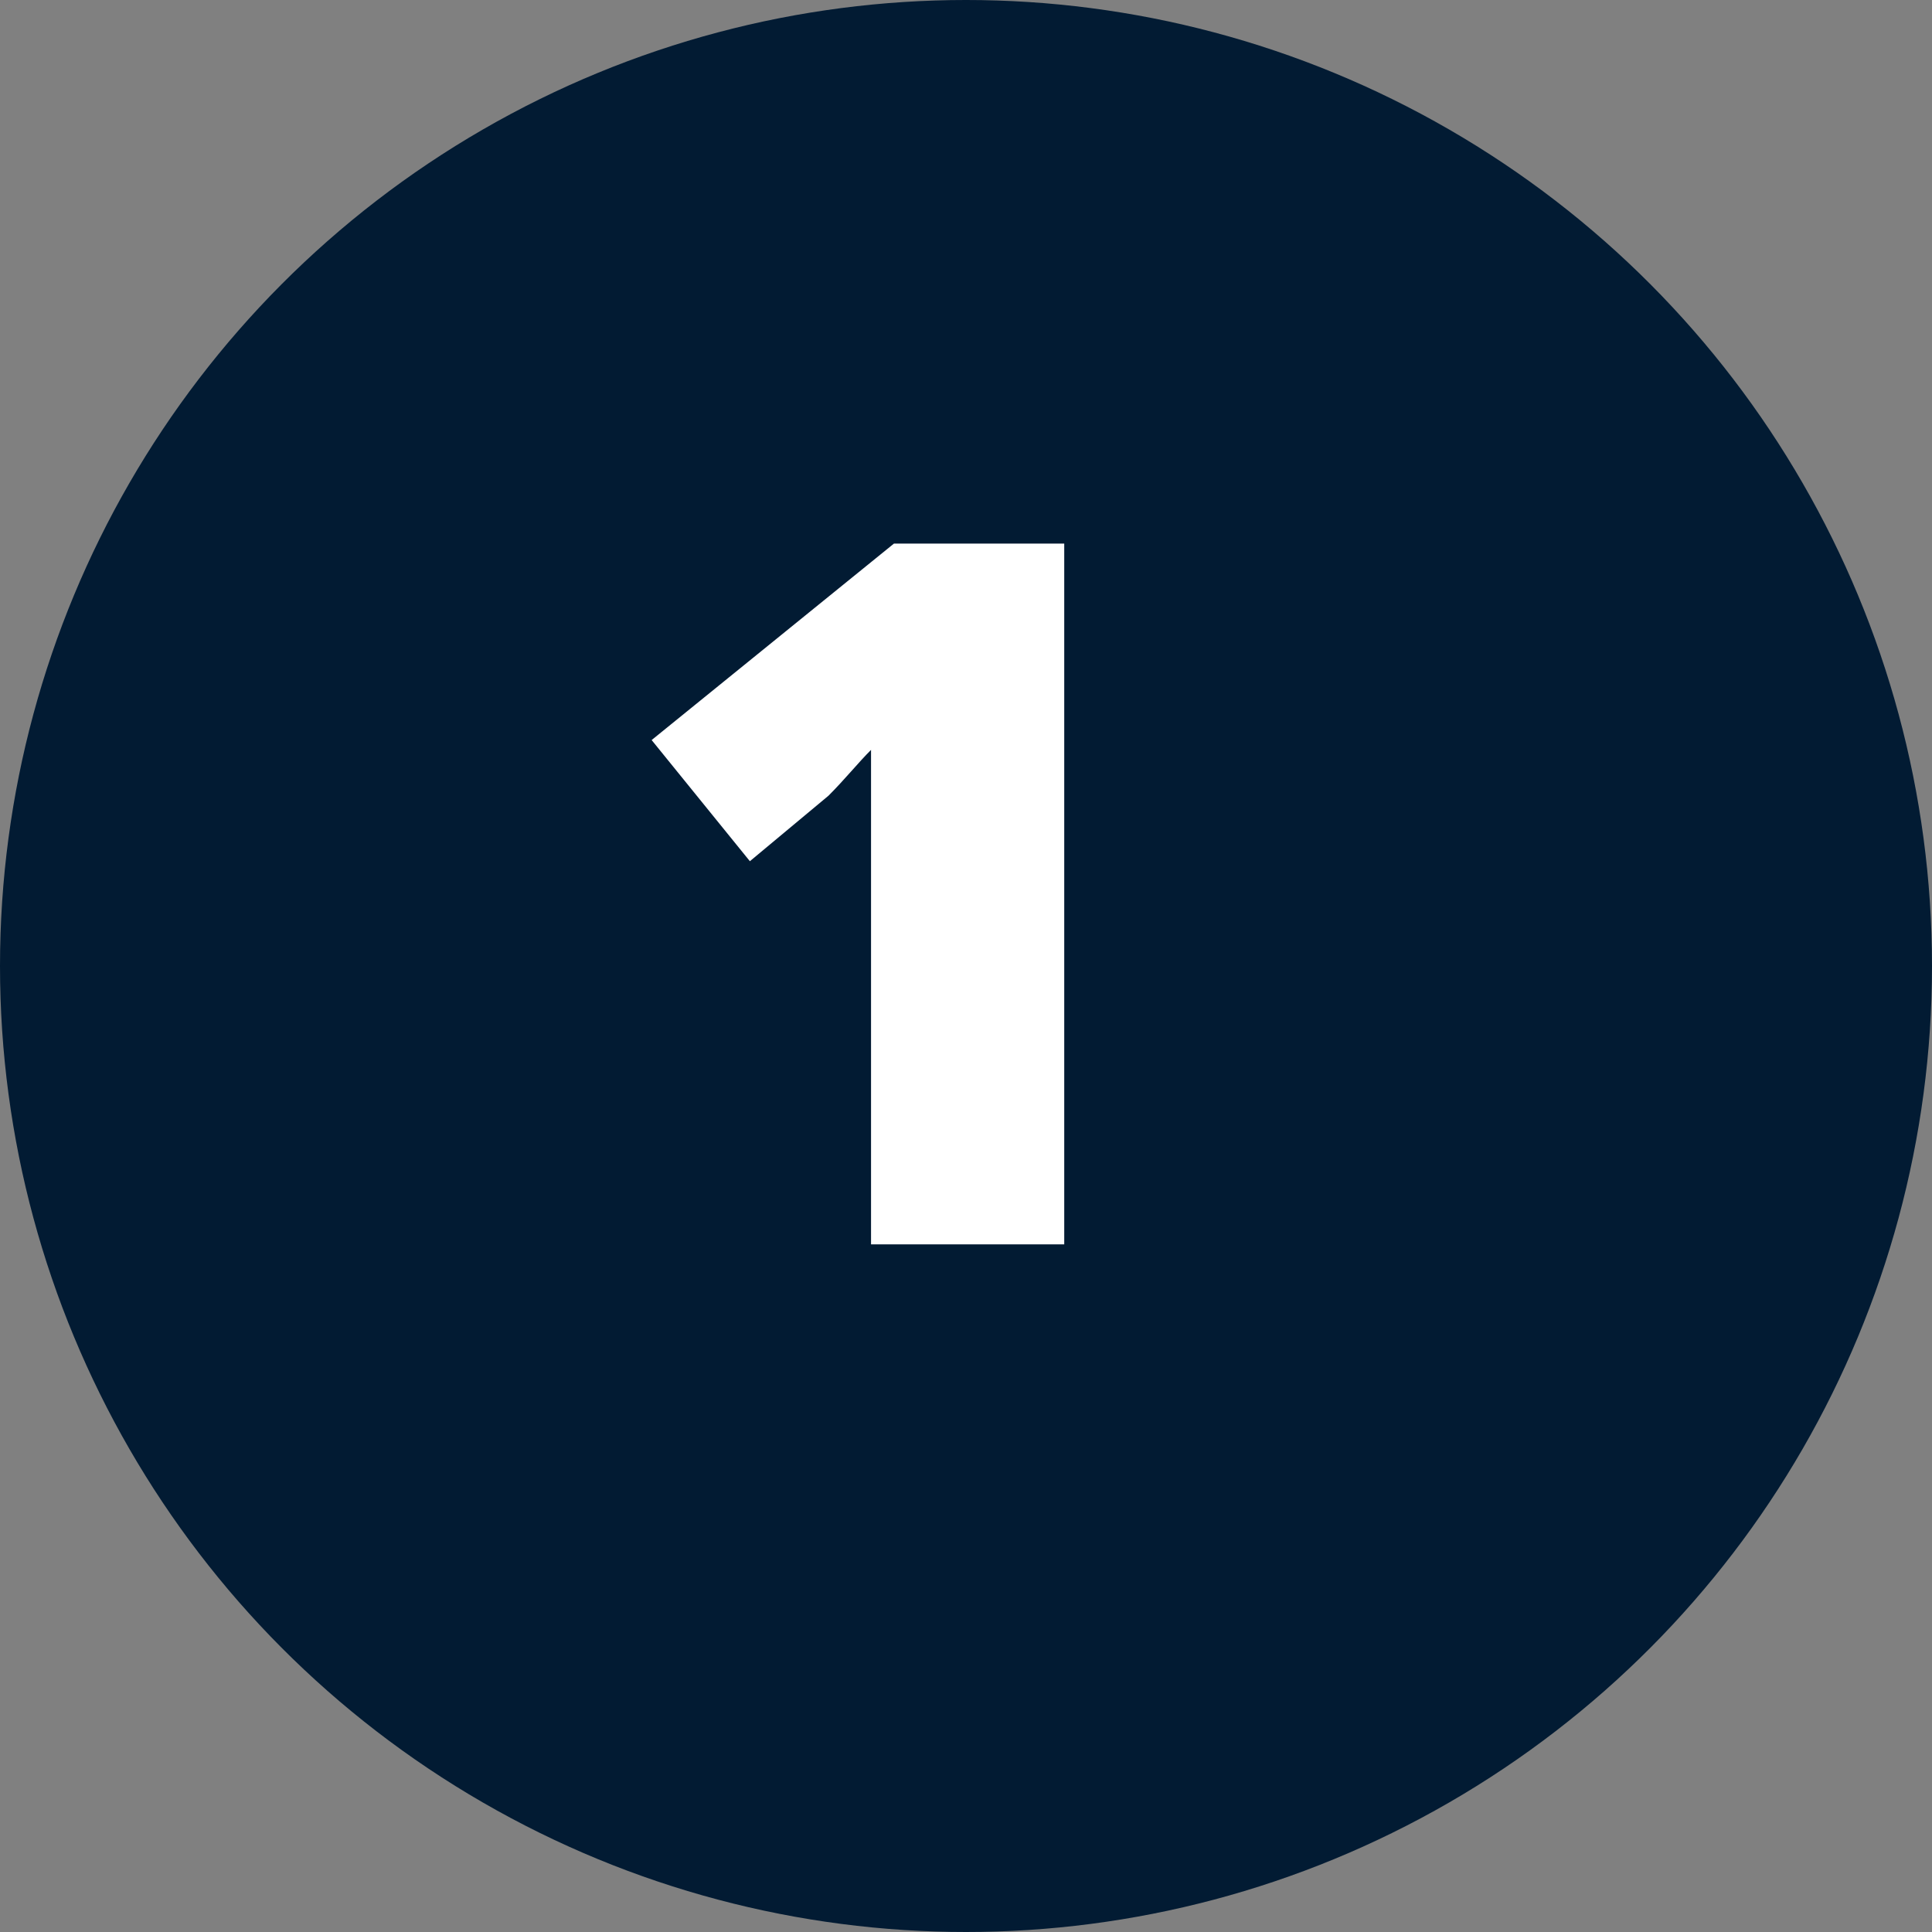 <svg xmlns="http://www.w3.org/2000/svg" id="Calque_1" viewBox="0 0 59 59"><rect x="0" y="0" width="59" height="59" fill="#808080" stroke="none"/><defs><style> .st0 { fill: #021b33; } .st1 { isolation: isolate; } .st2 { fill: #fff; } </style></defs><g id="Groupe_990"><circle id="Ellipse_89" class="st0" cx="29.5" cy="29.5" r="29.5"></circle><g id="_1" class="st1"><g class="st1"><path class="st2" d="M32.5,38h-5.9v-11.3c0-1.4,0-2.6,0-3.8-.4.4-.8.9-1.3,1.4l-2.4,2-3-3.7,7.4-6h5.2v21.4Z"></path></g></g></g></svg>